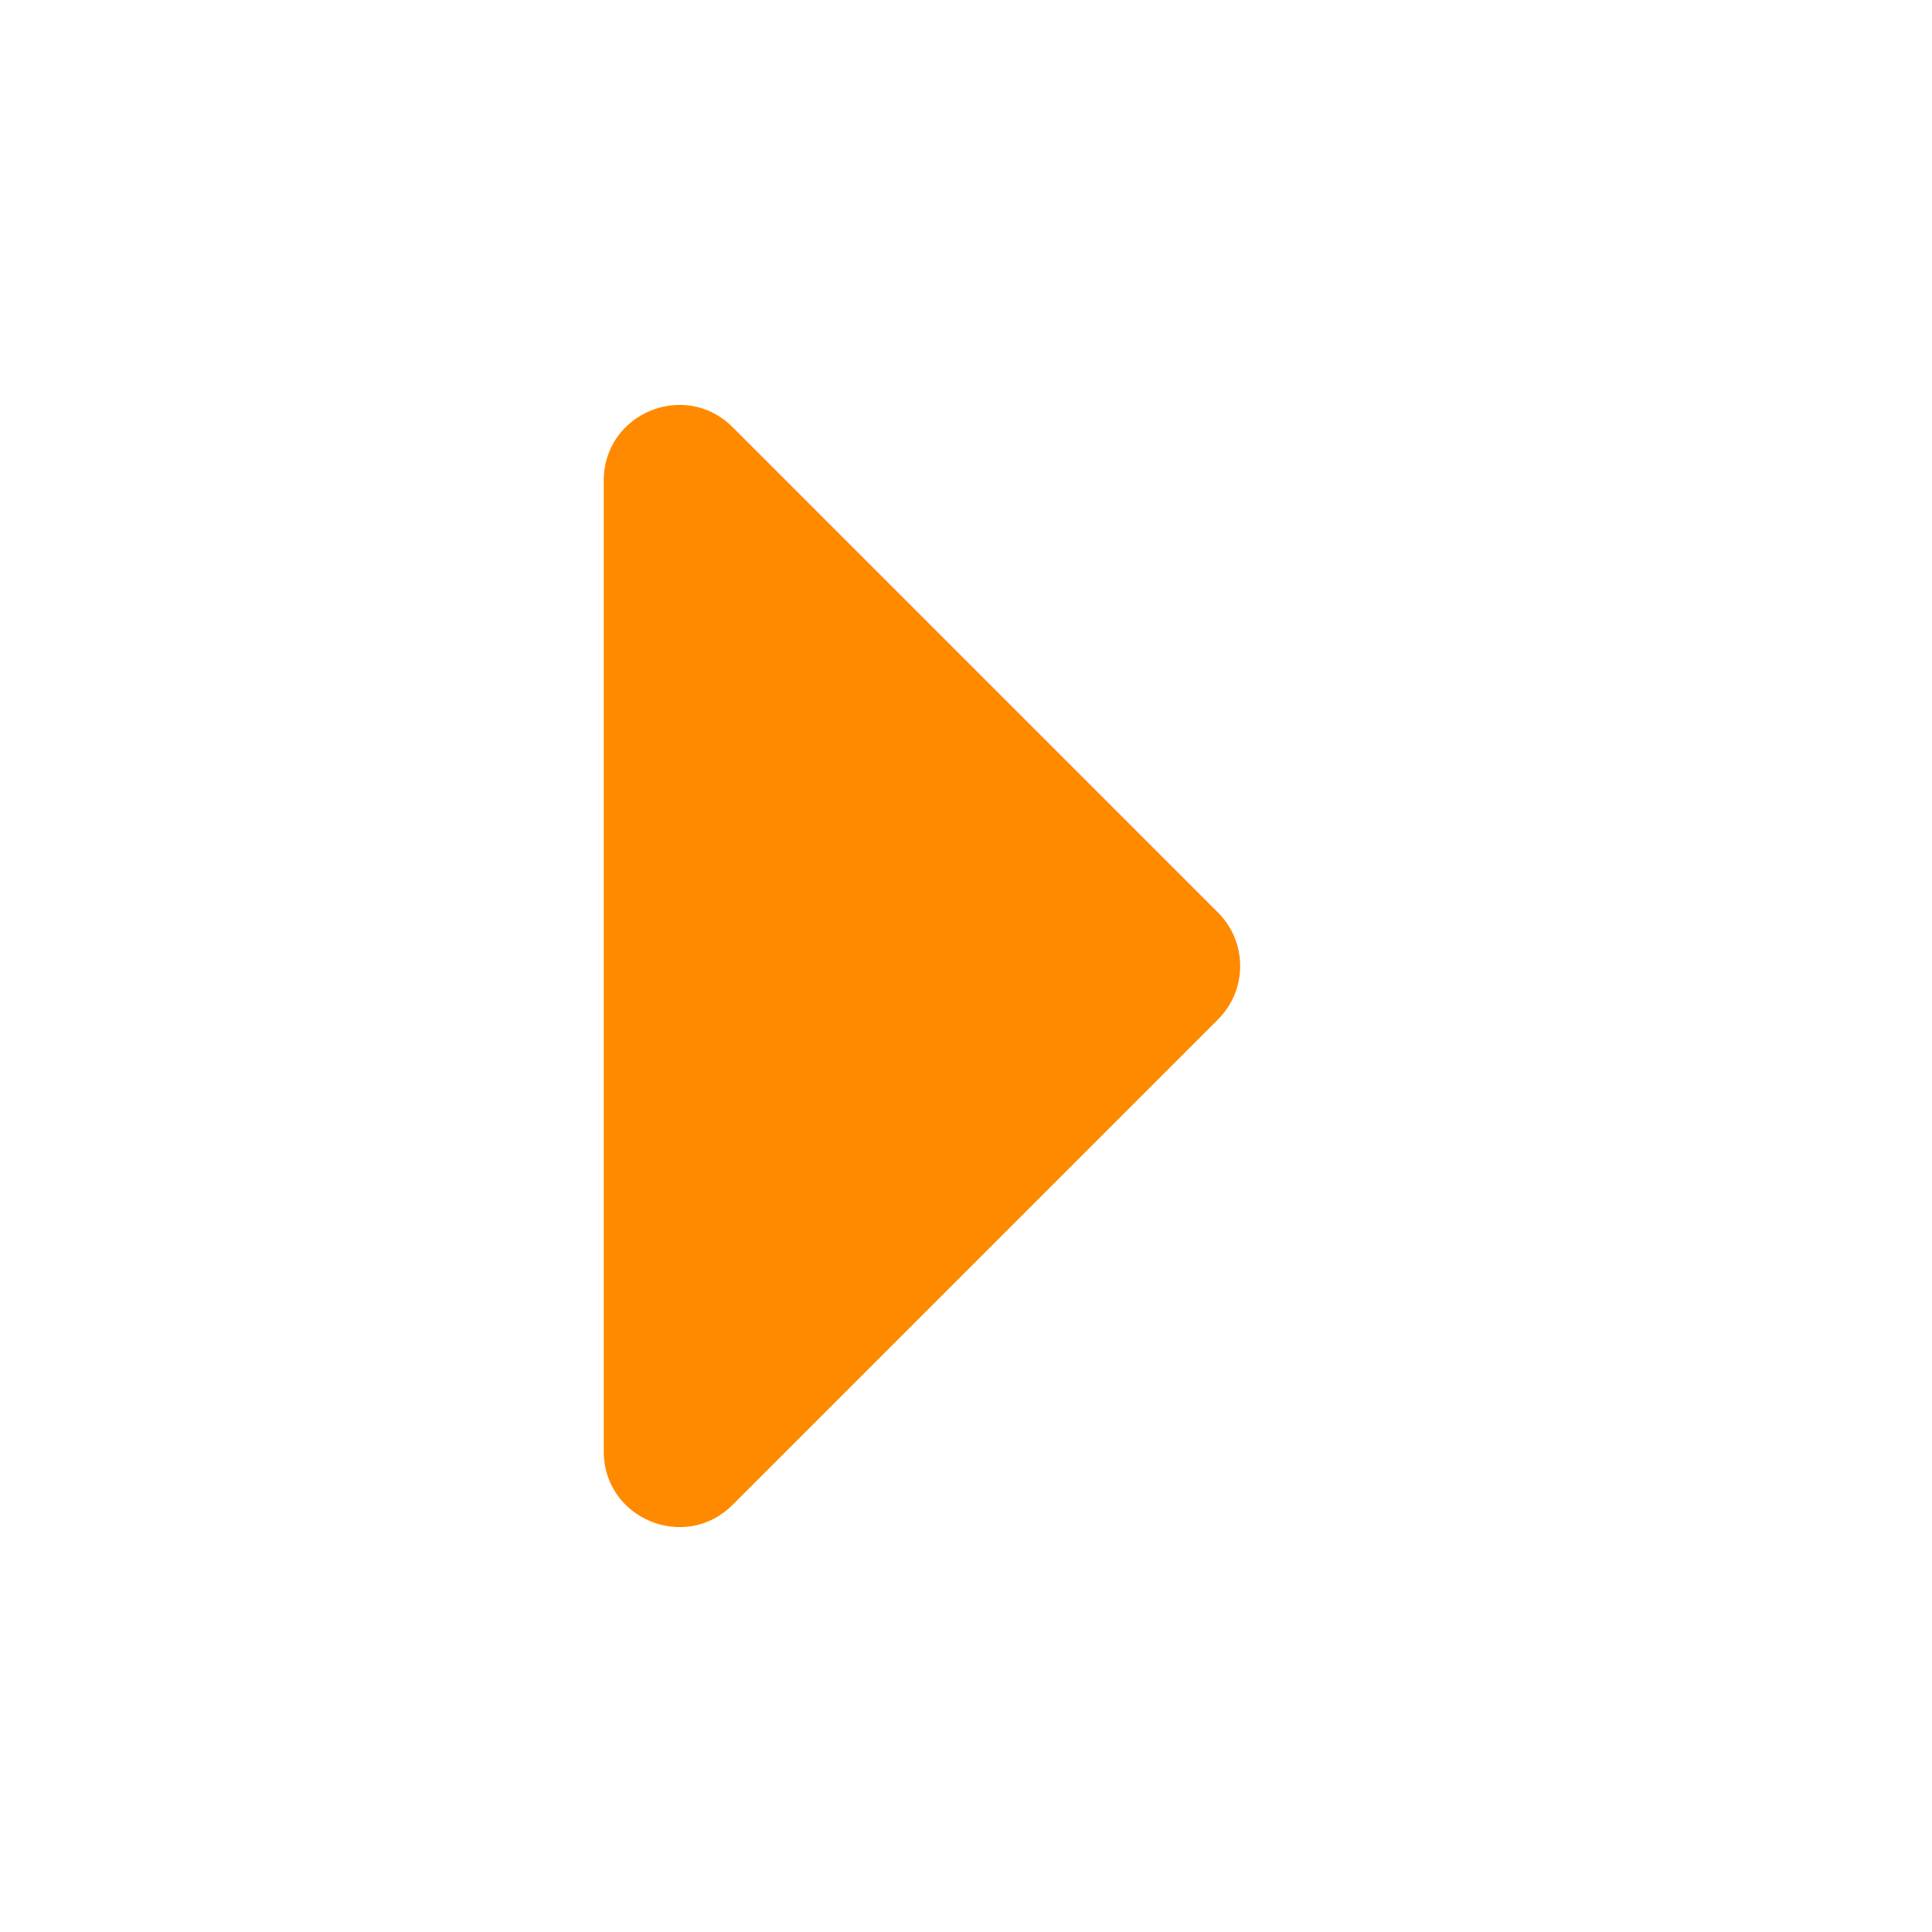 <svg width="20" height="20" xmlns="http://www.w3.org/2000/svg" viewBox="0 0 192 512"><path fill="#ff8a00" d="M0 384.662V127.338c0-17.818 21.543-26.741 34.142-14.142l128.662 128.662c7.81 7.81 7.81 20.474 0 28.284L34.142 398.804C21.543 411.404 0 402.48 0 384.662z"></path></svg>